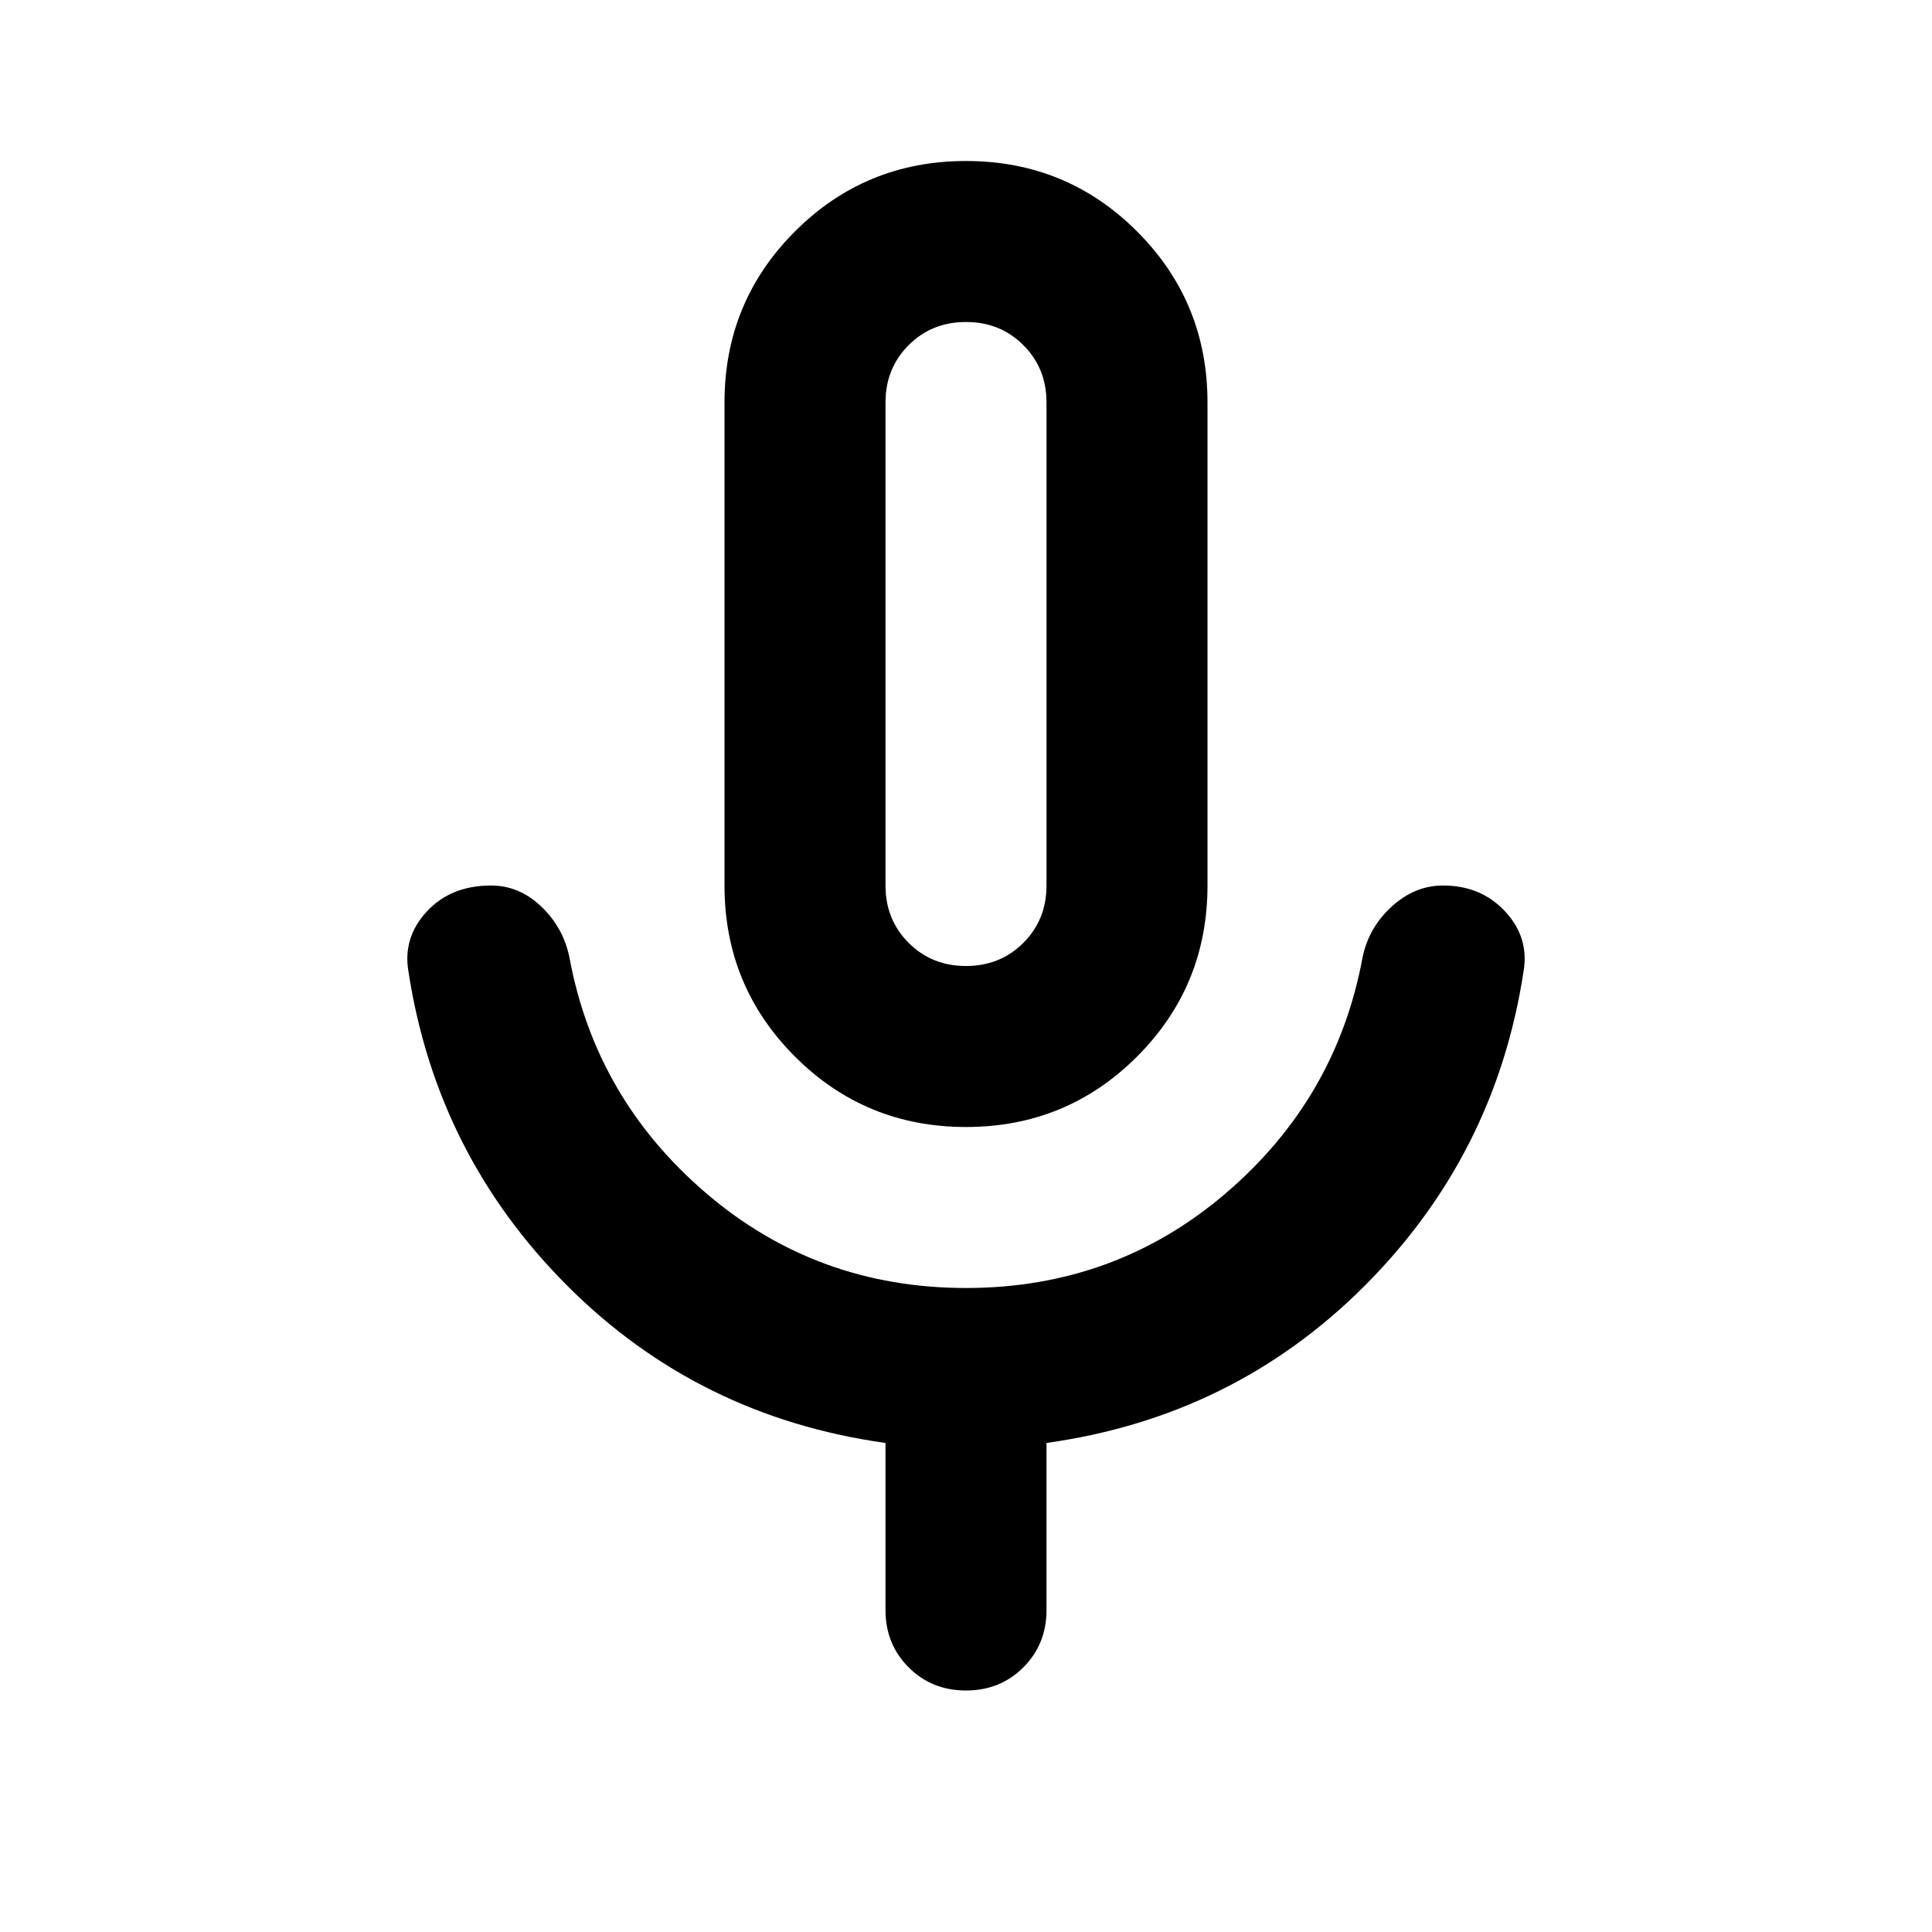 <svg xmlns="http://www.w3.org/2000/svg" height="24" viewBox="0 96 960 960" width="24"><path d="M480 656q-50 0-85-35t-35-85V296q0-50 35-85t85-35q50 0 85 35t35 85v240q0 50-35 85t-85 35Zm0-240Zm0 520q-17 0-28.5-11.5T440 896v-83q-93-13-158-78t-79-156q-3-17 9-30t32-13q14 0 25 10.5t14 25.5q13 70 68 117t129 47q74 0 129-47t68-117q3-15 14.5-25.5T717 536q19 0 31 13t9 30q-14 91-79 156t-158 78v83q0 17-11.5 28.5T480 936Zm0-360q17 0 28.5-11.5T520 536V296q0-17-11.5-28.5T480 256q-17 0-28.5 11.5T440 296v240q0 17 11.5 28.5T480 576Z"/></svg>
